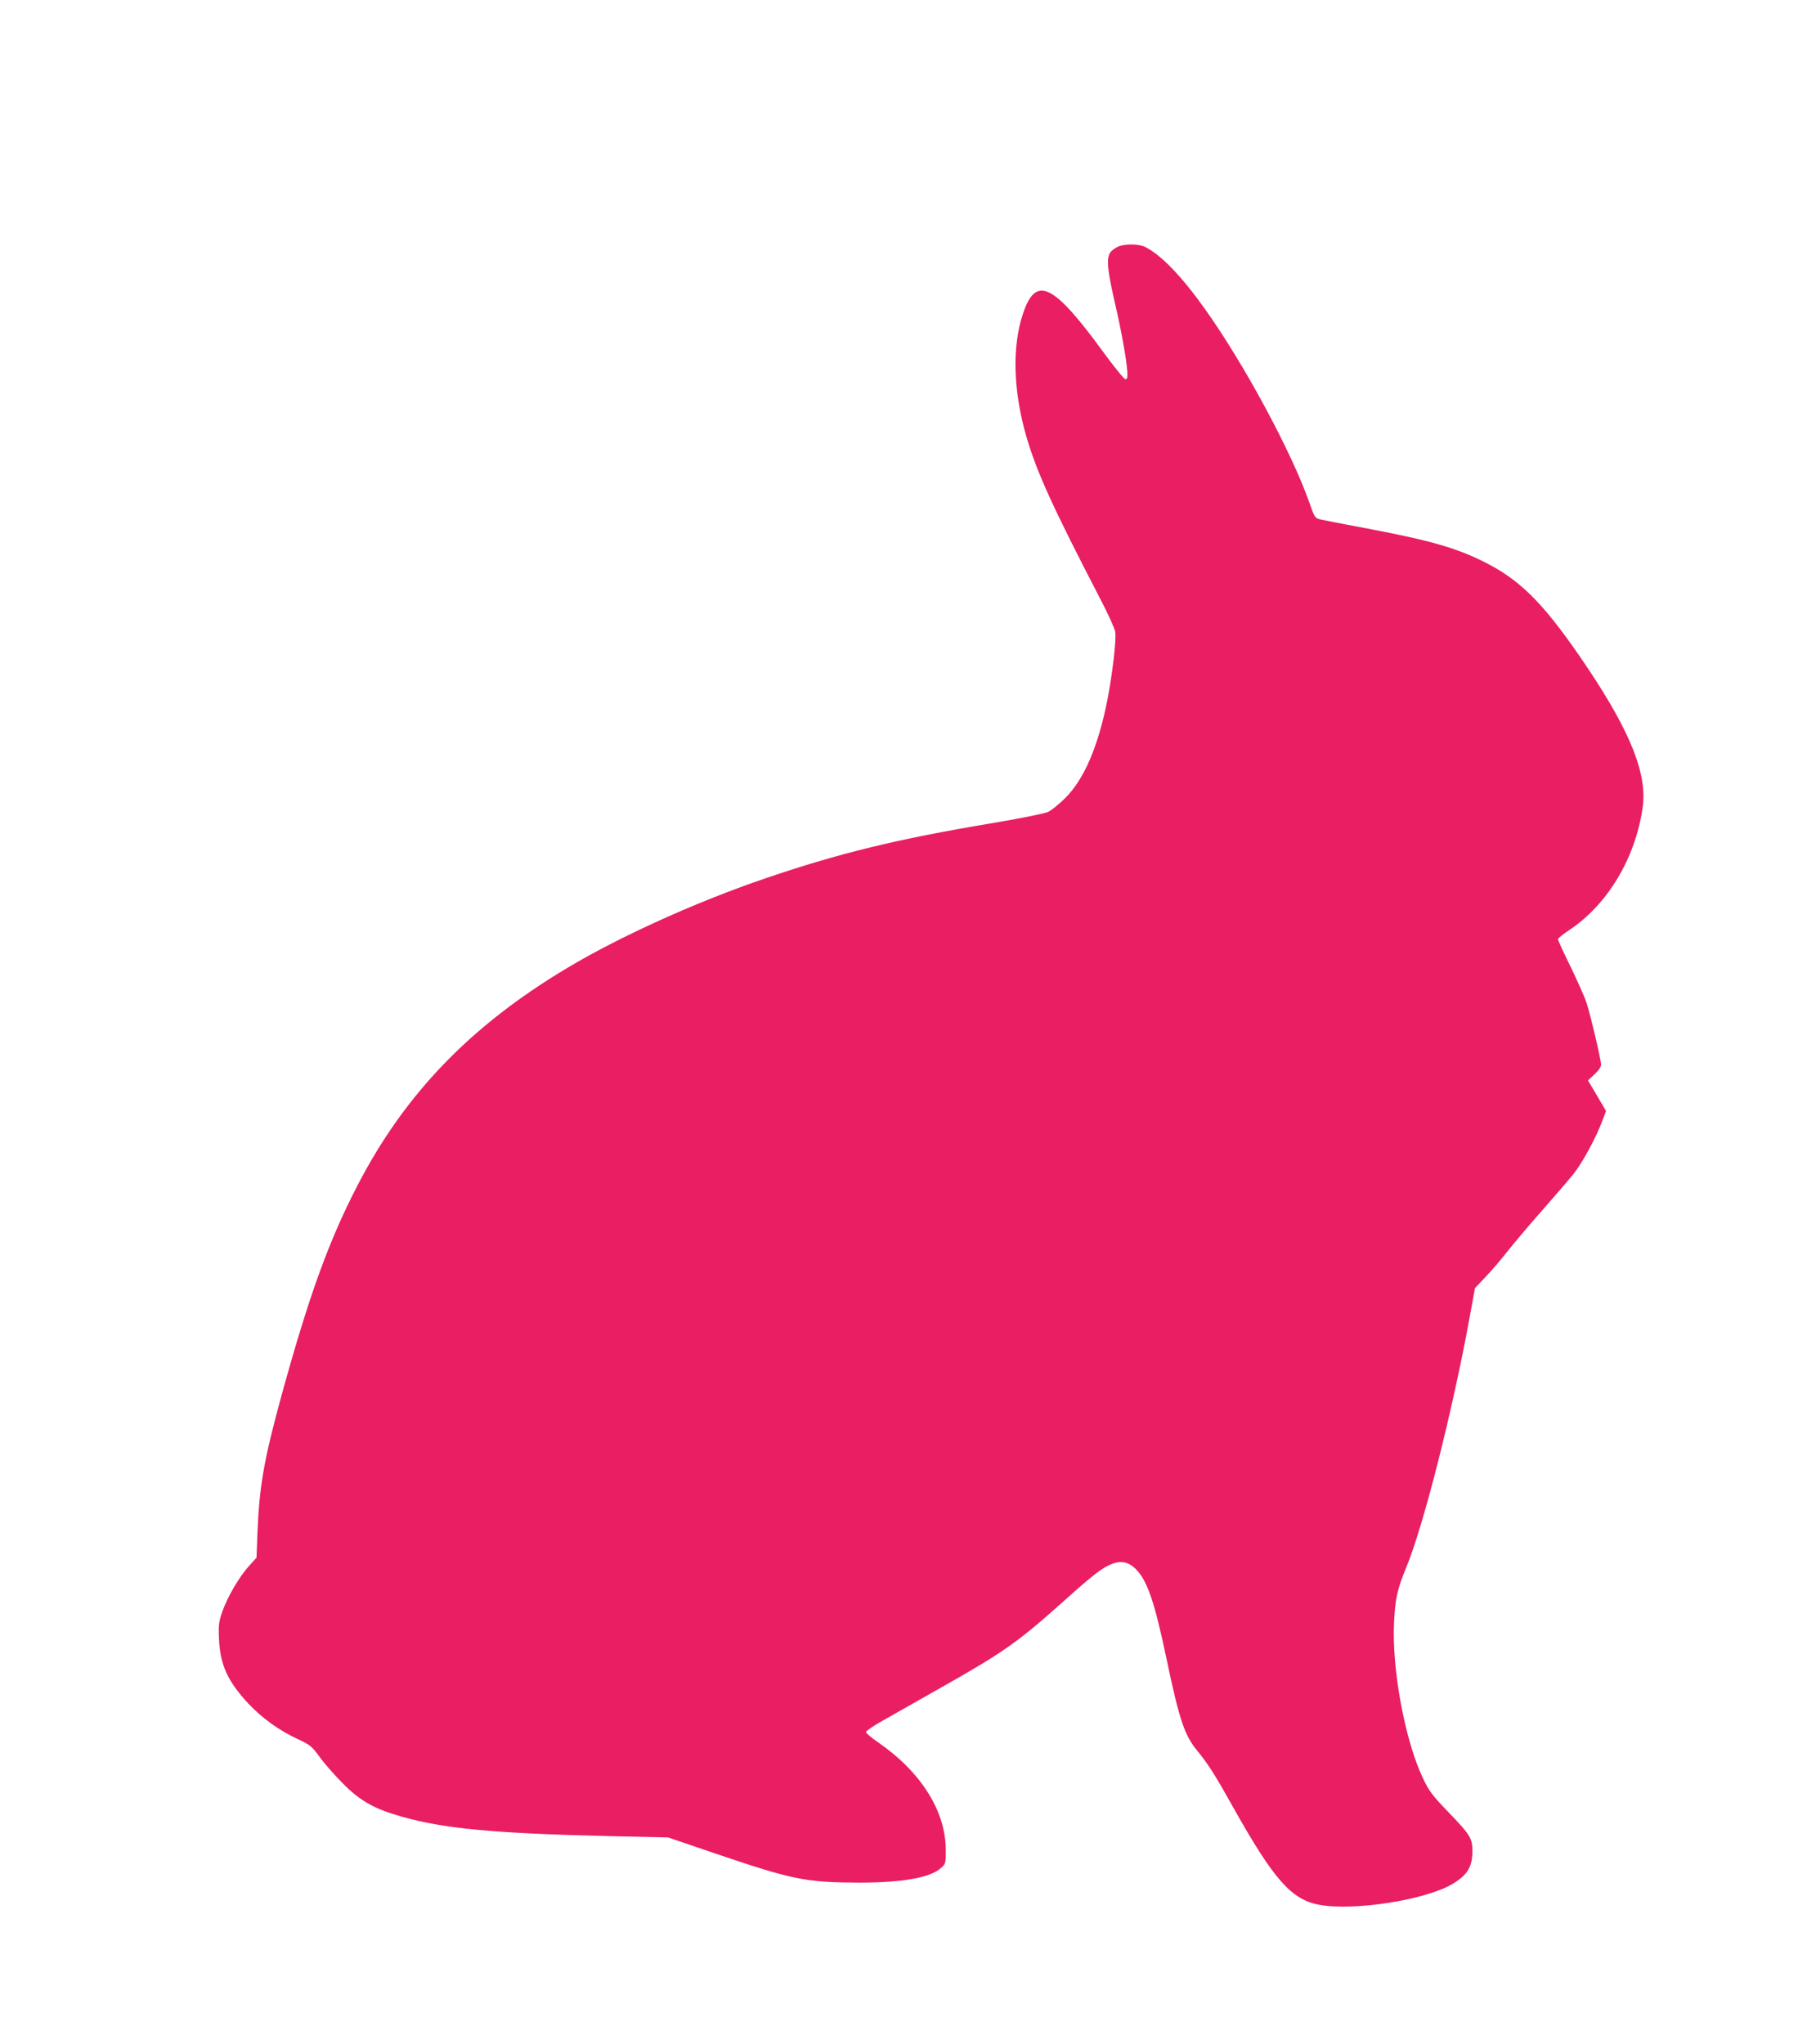 <?xml version="1.0" standalone="no"?>
<!DOCTYPE svg PUBLIC "-//W3C//DTD SVG 20010904//EN"
 "http://www.w3.org/TR/2001/REC-SVG-20010904/DTD/svg10.dtd">
<svg version="1.0" xmlns="http://www.w3.org/2000/svg"
 width="1132pt" height="1280pt" viewBox="0 0 1132 1280"
 preserveAspectRatio="xMidYMid meet">
<g transform="translate(0,1280) scale(0.1,-0.1)"
fill="#e91e63" stroke="none">
<path d="M7016 11260 c-16 -5 -39 -19 -52 -31 -35 -33 -31 -100 16 -307 44
-188 76 -366 82 -447 2 -39 0 -50 -12 -50 -8 0 -72 79 -142 175 -311 426 -420
478 -500 234 -69 -207 -61 -483 22 -769 66 -225 164 -440 468 -1026 44 -85 84
-173 88 -194 9 -48 -18 -275 -52 -445 -58 -282 -143 -479 -259 -596 -38 -38
-88 -79 -110 -89 -23 -10 -175 -41 -355 -71 -591 -99 -953 -187 -1416 -345
-432 -147 -914 -365 -1244 -563 -602 -360 -1014 -787 -1310 -1359 -179 -345
-304 -690 -475 -1311 -111 -405 -140 -571 -152 -861 l-6 -160 -47 -52 c-61
-67 -135 -194 -167 -285 -22 -63 -25 -84 -21 -173 7 -161 55 -266 185 -405 85
-90 190 -166 308 -221 79 -37 89 -45 141 -117 31 -42 98 -118 148 -167 106
-106 195 -155 367 -203 266 -75 580 -104 1304 -121 l360 -8 300 -102 c483
-164 563 -180 901 -181 266 0 441 31 507 90 32 28 32 30 32 117 -2 243 -156
487 -426 673 -41 28 -74 56 -74 63 0 6 41 35 90 63 50 28 216 122 369 209 407
230 489 288 780 548 186 167 244 211 302 233 58 22 105 12 149 -32 73 -73 118
-205 195 -573 79 -375 111 -469 191 -566 66 -80 109 -147 228 -360 252 -448
362 -572 536 -604 217 -40 665 30 835 131 91 55 122 104 124 198 1 87 -11 107
-151 252 -101 105 -121 132 -159 212 -113 238 -195 682 -181 976 7 147 21 210
77 345 107 259 287 968 395 1556 l35 192 67 71 c38 39 98 110 134 156 37 47
133 161 215 254 82 93 173 199 202 235 56 71 138 221 178 327 l25 66 -56 96
-57 96 41 38 c25 23 41 46 41 60 0 31 -65 307 -91 388 -12 36 -57 137 -100
226 -44 89 -79 166 -79 172 0 6 31 31 70 57 240 159 414 449 460 764 31 208
-71 469 -343 876 -256 382 -406 539 -624 653 -188 98 -355 146 -757 222 -147
27 -282 54 -299 58 -28 7 -34 16 -62 98 -112 321 -412 877 -660 1224 -148 206
-271 333 -372 384 -34 17 -109 20 -157 6z"/>
</g>
</svg>
